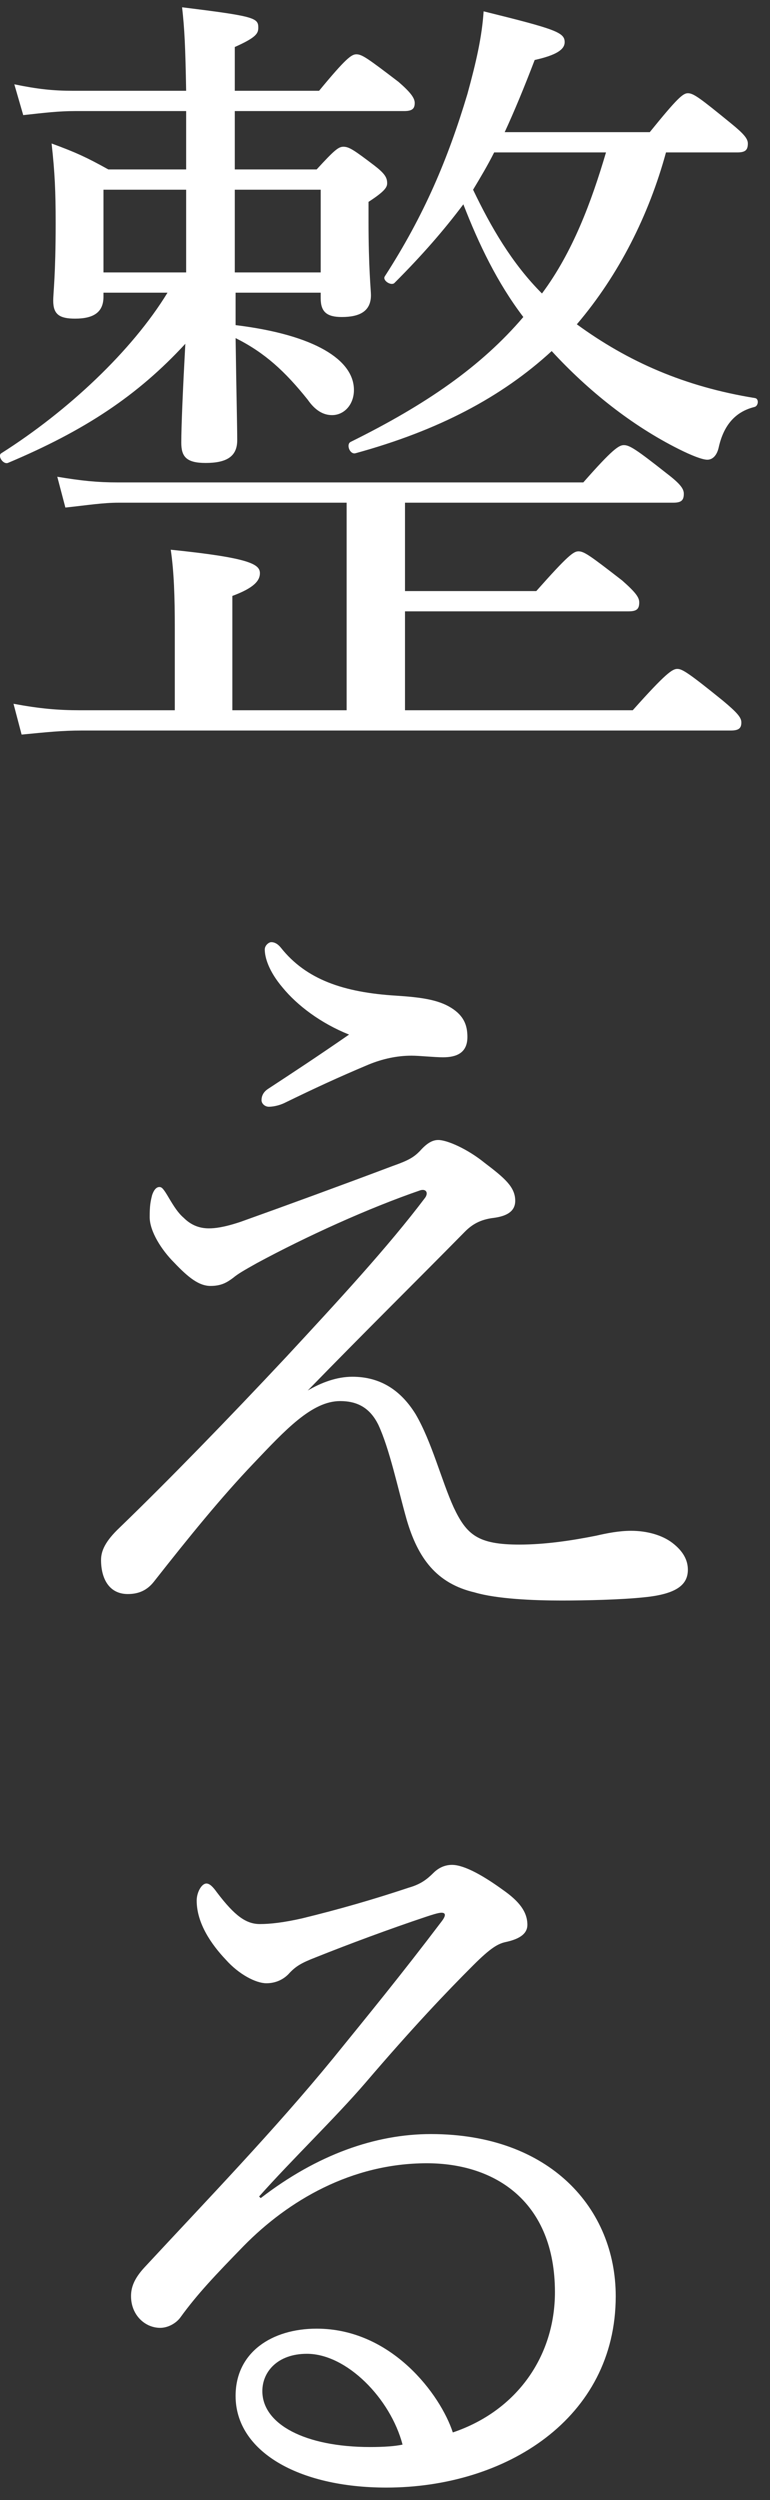 <svg width="57" height="185" viewBox="0 0 57 185" fill="none" xmlns="http://www.w3.org/2000/svg">
<rect x="0" y="0" width="57" height="185" fill="#333333" stroke="none"/>
<path d="M19.18 162.54L19.3 162.66C23.5 159.42 27.82 157.92 31.9 157.92C40.72 157.92 45.58 163.44 45.58 169.92C45.58 178.98 37.42 184.08 28.6 184.08C22.06 184.08 17.44 181.38 17.44 177.3C17.44 174.06 20.14 172.32 23.44 172.32C29.02 172.32 32.62 177.24 33.52 180C38.32 178.38 41.08 174.3 41.08 169.62C41.08 162.96 36.7 160.08 31.6 160.08C26.02 160.08 21.34 162.84 18.04 166.2C15.94 168.36 14.62 169.74 13.36 171.48C13.06 171.9 12.46 172.26 11.86 172.26C10.72 172.26 9.7 171.3 9.7 169.92C9.7 169.32 9.88 168.66 10.72 167.76C15.34 162.78 20.32 157.62 24.64 152.34C27.22 149.16 29.68 146.16 32.68 142.2C33.1 141.66 32.92 141.54 32.68 141.54C32.44 141.54 31.9 141.72 31.54 141.84C28.84 142.74 25.78 143.88 23.38 144.84C22.3 145.26 21.88 145.5 21.34 146.1C20.98 146.46 20.44 146.76 19.72 146.76C18.94 146.76 17.68 146.1 16.72 145.02C15.64 143.88 14.56 142.32 14.56 140.64C14.56 140.04 14.92 139.38 15.28 139.38C15.52 139.38 15.76 139.62 16.06 140.04C17.38 141.78 18.22 142.38 19.24 142.38C20.02 142.38 21.04 142.26 22.36 141.96C25.06 141.3 27.58 140.58 30.28 139.68C31.12 139.44 31.6 139.08 32.08 138.6C32.5 138.18 32.98 138 33.46 138C34.42 138 35.92 138.9 37.24 139.86C38.44 140.7 39.04 141.48 39.04 142.44C39.04 143.04 38.56 143.46 37.48 143.7C36.88 143.82 36.34 144.12 35.02 145.44C33.04 147.42 30.58 150 27.04 154.14C24.82 156.72 21.58 159.84 19.18 162.54ZM29.8 180.9C28.9 177.48 25.66 174.18 22.72 174.18C20.56 174.18 19.42 175.5 19.42 176.94C19.42 179.4 22.6 181.08 27.4 181.08C28.42 181.08 29.26 181.02 29.8 180.9Z" fill="white"/>
<path d="M25.84 76.559C23.74 75.719 22 74.399 20.92 73.079C19.9 71.879 19.6 70.859 19.6 70.259C19.6 69.959 19.9 69.719 20.08 69.719C20.32 69.719 20.56 69.839 20.8 70.139C22.66 72.479 25.42 73.439 29.32 73.679C31.18 73.799 32.44 73.979 33.4 74.579C34.36 75.179 34.6 75.899 34.6 76.739C34.6 77.939 33.76 78.239 32.8 78.239C32.14 78.239 31.06 78.119 30.46 78.119C29.38 78.119 28.3 78.359 27.28 78.779C25 79.739 23.32 80.519 21.1 81.599C20.62 81.839 20.14 81.899 19.9 81.899C19.6 81.899 19.36 81.659 19.36 81.419C19.36 81.119 19.48 80.819 19.84 80.579C21.76 79.319 23.32 78.299 25.84 76.559ZM22.78 102.899C23.8 102.299 24.94 101.879 26.08 101.879C28.18 101.879 29.68 102.899 30.76 104.639C31.96 106.679 32.68 109.559 33.58 111.539C34.54 113.579 35.38 114.299 38.44 114.299C40.36 114.299 42.34 113.999 44.14 113.639C44.92 113.459 45.82 113.279 46.72 113.279C47.86 113.279 49 113.579 49.78 114.179C50.56 114.779 50.92 115.439 50.92 116.159C50.92 117.239 50.14 117.959 47.68 118.199C46 118.379 43.36 118.439 41.56 118.439C39.46 118.439 36.76 118.319 35.14 117.839C32.32 117.179 30.94 115.319 30.1 112.439C29.44 110.099 28.84 107.219 28 105.419C27.4 104.219 26.5 103.679 25.18 103.679C23.08 103.679 21.1 105.839 18.76 108.299C16.36 110.819 14.02 113.699 11.38 117.059C10.9 117.659 10.3 117.959 9.46 117.959C8.08 117.959 7.48 116.819 7.48 115.439C7.48 114.779 7.78 114.059 8.86 113.039C12.4 109.619 16.84 105.059 21.22 100.379C25 96.299 28.72 92.279 31.48 88.619C31.72 88.259 31.54 87.959 31.12 88.079C27.28 89.399 22.66 91.499 19 93.479C18.04 94.019 17.62 94.259 17.26 94.559C16.78 94.919 16.36 95.159 15.58 95.159C14.74 95.159 13.96 94.559 12.88 93.419C11.98 92.519 11.08 91.139 11.08 90.059C11.08 89.219 11.14 88.919 11.26 88.439C11.38 88.079 11.56 87.839 11.8 87.839C11.98 87.839 12.1 87.959 12.52 88.679C12.88 89.279 13.18 89.759 13.6 90.119C14.08 90.599 14.68 90.899 15.46 90.899C15.88 90.899 16.54 90.839 17.8 90.419C21.16 89.219 25.42 87.659 29.08 86.279C30.28 85.859 30.64 85.619 31.06 85.199C31.54 84.659 31.96 84.359 32.44 84.359C33.1 84.359 34.6 85.019 35.86 86.039C37.36 87.179 38.14 87.839 38.14 88.859C38.14 89.699 37.42 89.999 36.58 90.119C35.5 90.239 34.9 90.659 34.42 91.139C30.58 95.039 27.22 98.339 22.78 102.899Z" fill="white"/>
<path d="M17.38 12.539H23.44C24.76 11.099 25.06 10.859 25.42 10.859C25.84 10.859 26.2 11.099 27.7 12.239C28.48 12.839 28.66 13.139 28.66 13.559C28.66 13.859 28.48 14.159 27.28 14.939V16.379C27.28 19.859 27.46 21.479 27.46 21.839C27.46 23.039 26.62 23.459 25.3 23.459C24.22 23.459 23.74 23.099 23.74 22.079V21.659H17.44V24.059C23.32 24.779 26.2 26.639 26.2 28.859C26.2 29.939 25.48 30.719 24.58 30.719C23.92 30.719 23.32 30.359 22.78 29.579C21.1 27.479 19.6 26.099 17.44 25.019C17.5 29.219 17.56 31.499 17.56 32.579C17.56 33.779 16.78 34.259 15.22 34.259C13.78 34.259 13.42 33.779 13.42 32.759C13.42 31.559 13.54 28.739 13.72 25.439C10.18 29.279 6.28 31.859 0.58 34.259C0.22 34.379 -0.2 33.719 0.1 33.539C5.02 30.419 9.76 25.979 12.4 21.659H7.66V21.959C7.66 23.099 6.94 23.579 5.56 23.579C4.42 23.579 3.94 23.279 3.94 22.259C3.94 21.599 4.12 20.459 4.12 16.499C4.12 14.159 4.06 12.779 3.82 10.619C5.62 11.279 6.4 11.639 8.02 12.539H13.78V8.219H5.56C4.36 8.219 3.34 8.339 1.72 8.519L1.06 6.239C2.8 6.599 3.94 6.719 5.44 6.719H13.78C13.72 3.359 13.66 2.159 13.48 0.539C18.82 1.199 19.12 1.319 19.12 2.039C19.12 2.459 19 2.759 17.38 3.479V6.719H23.62C25.6 4.319 26.02 4.019 26.38 4.019C26.8 4.019 27.22 4.319 29.5 6.059C30.4 6.839 30.7 7.259 30.7 7.619C30.7 8.039 30.52 8.219 29.92 8.219H17.38V12.539ZM17.38 14.039V20.159H23.74V14.039H17.38ZM13.78 14.039H7.66V20.159H13.78V14.039ZM54.58 11.279H49.3C48.04 15.899 45.82 20.339 42.7 23.999C46.48 26.759 50.68 28.619 55.9 29.459C56.2 29.519 56.14 30.059 55.84 30.119C54.4 30.479 53.56 31.499 53.2 33.119C53.08 33.659 52.78 34.019 52.36 34.019C52 34.019 51.22 33.719 50.26 33.239C46.78 31.499 43.54 28.919 40.84 25.979C37.12 29.399 32.44 31.859 26.32 33.539C25.9 33.659 25.6 32.879 25.96 32.699C31.54 29.939 35.62 27.119 38.74 23.459C36.82 20.939 35.44 18.059 34.3 15.119C32.86 17.039 31.24 18.899 29.2 20.939C28.96 21.179 28.3 20.759 28.48 20.459C31.42 15.899 33.16 11.759 34.6 6.959C35.26 4.559 35.68 2.699 35.8 0.839C41.14 2.159 41.8 2.399 41.8 3.119C41.8 3.659 41.2 4.079 39.58 4.439C38.8 6.479 38.08 8.219 37.36 9.779H48.1C50.14 7.259 50.56 6.899 50.92 6.899C51.34 6.899 51.82 7.259 54.1 9.119C55.06 9.899 55.36 10.259 55.36 10.619C55.36 11.099 55.18 11.279 54.58 11.279ZM44.86 11.279H36.58C36.1 12.239 35.56 13.139 35.02 14.039C36.34 16.799 37.9 19.499 40.12 21.719C42.4 18.659 43.78 14.939 44.86 11.279ZM25.66 37.199H8.8C7.6 37.199 6.52 37.379 4.84 37.559L4.24 35.279C6.04 35.579 7.18 35.699 8.74 35.699H43.18C45.34 33.239 45.82 32.939 46.18 32.939C46.6 32.939 47.08 33.239 49.36 35.039C50.38 35.819 50.62 36.179 50.62 36.539C50.62 37.019 50.44 37.199 49.84 37.199H29.98V43.739H39.7C42.04 41.099 42.46 40.799 42.82 40.799C43.24 40.799 43.66 41.099 46.06 42.959C47.08 43.859 47.32 44.219 47.32 44.579C47.32 45.059 47.14 45.239 46.54 45.239H29.98V52.559H46.84C49.3 49.799 49.78 49.499 50.14 49.499C50.5 49.499 50.98 49.799 53.5 51.839C54.58 52.739 54.88 53.099 54.88 53.459C54.88 53.879 54.7 54.059 54.1 54.059H6.04C4.6 54.059 3.46 54.179 1.6 54.359L1 52.079C2.92 52.439 4.3 52.559 5.92 52.559H12.94V46.499C12.94 44.159 12.88 42.299 12.64 40.679C18.52 41.279 19.24 41.759 19.24 42.419C19.24 42.959 18.82 43.499 17.2 44.099V52.559H25.66V37.199Z" fill="white"/>
</svg>
